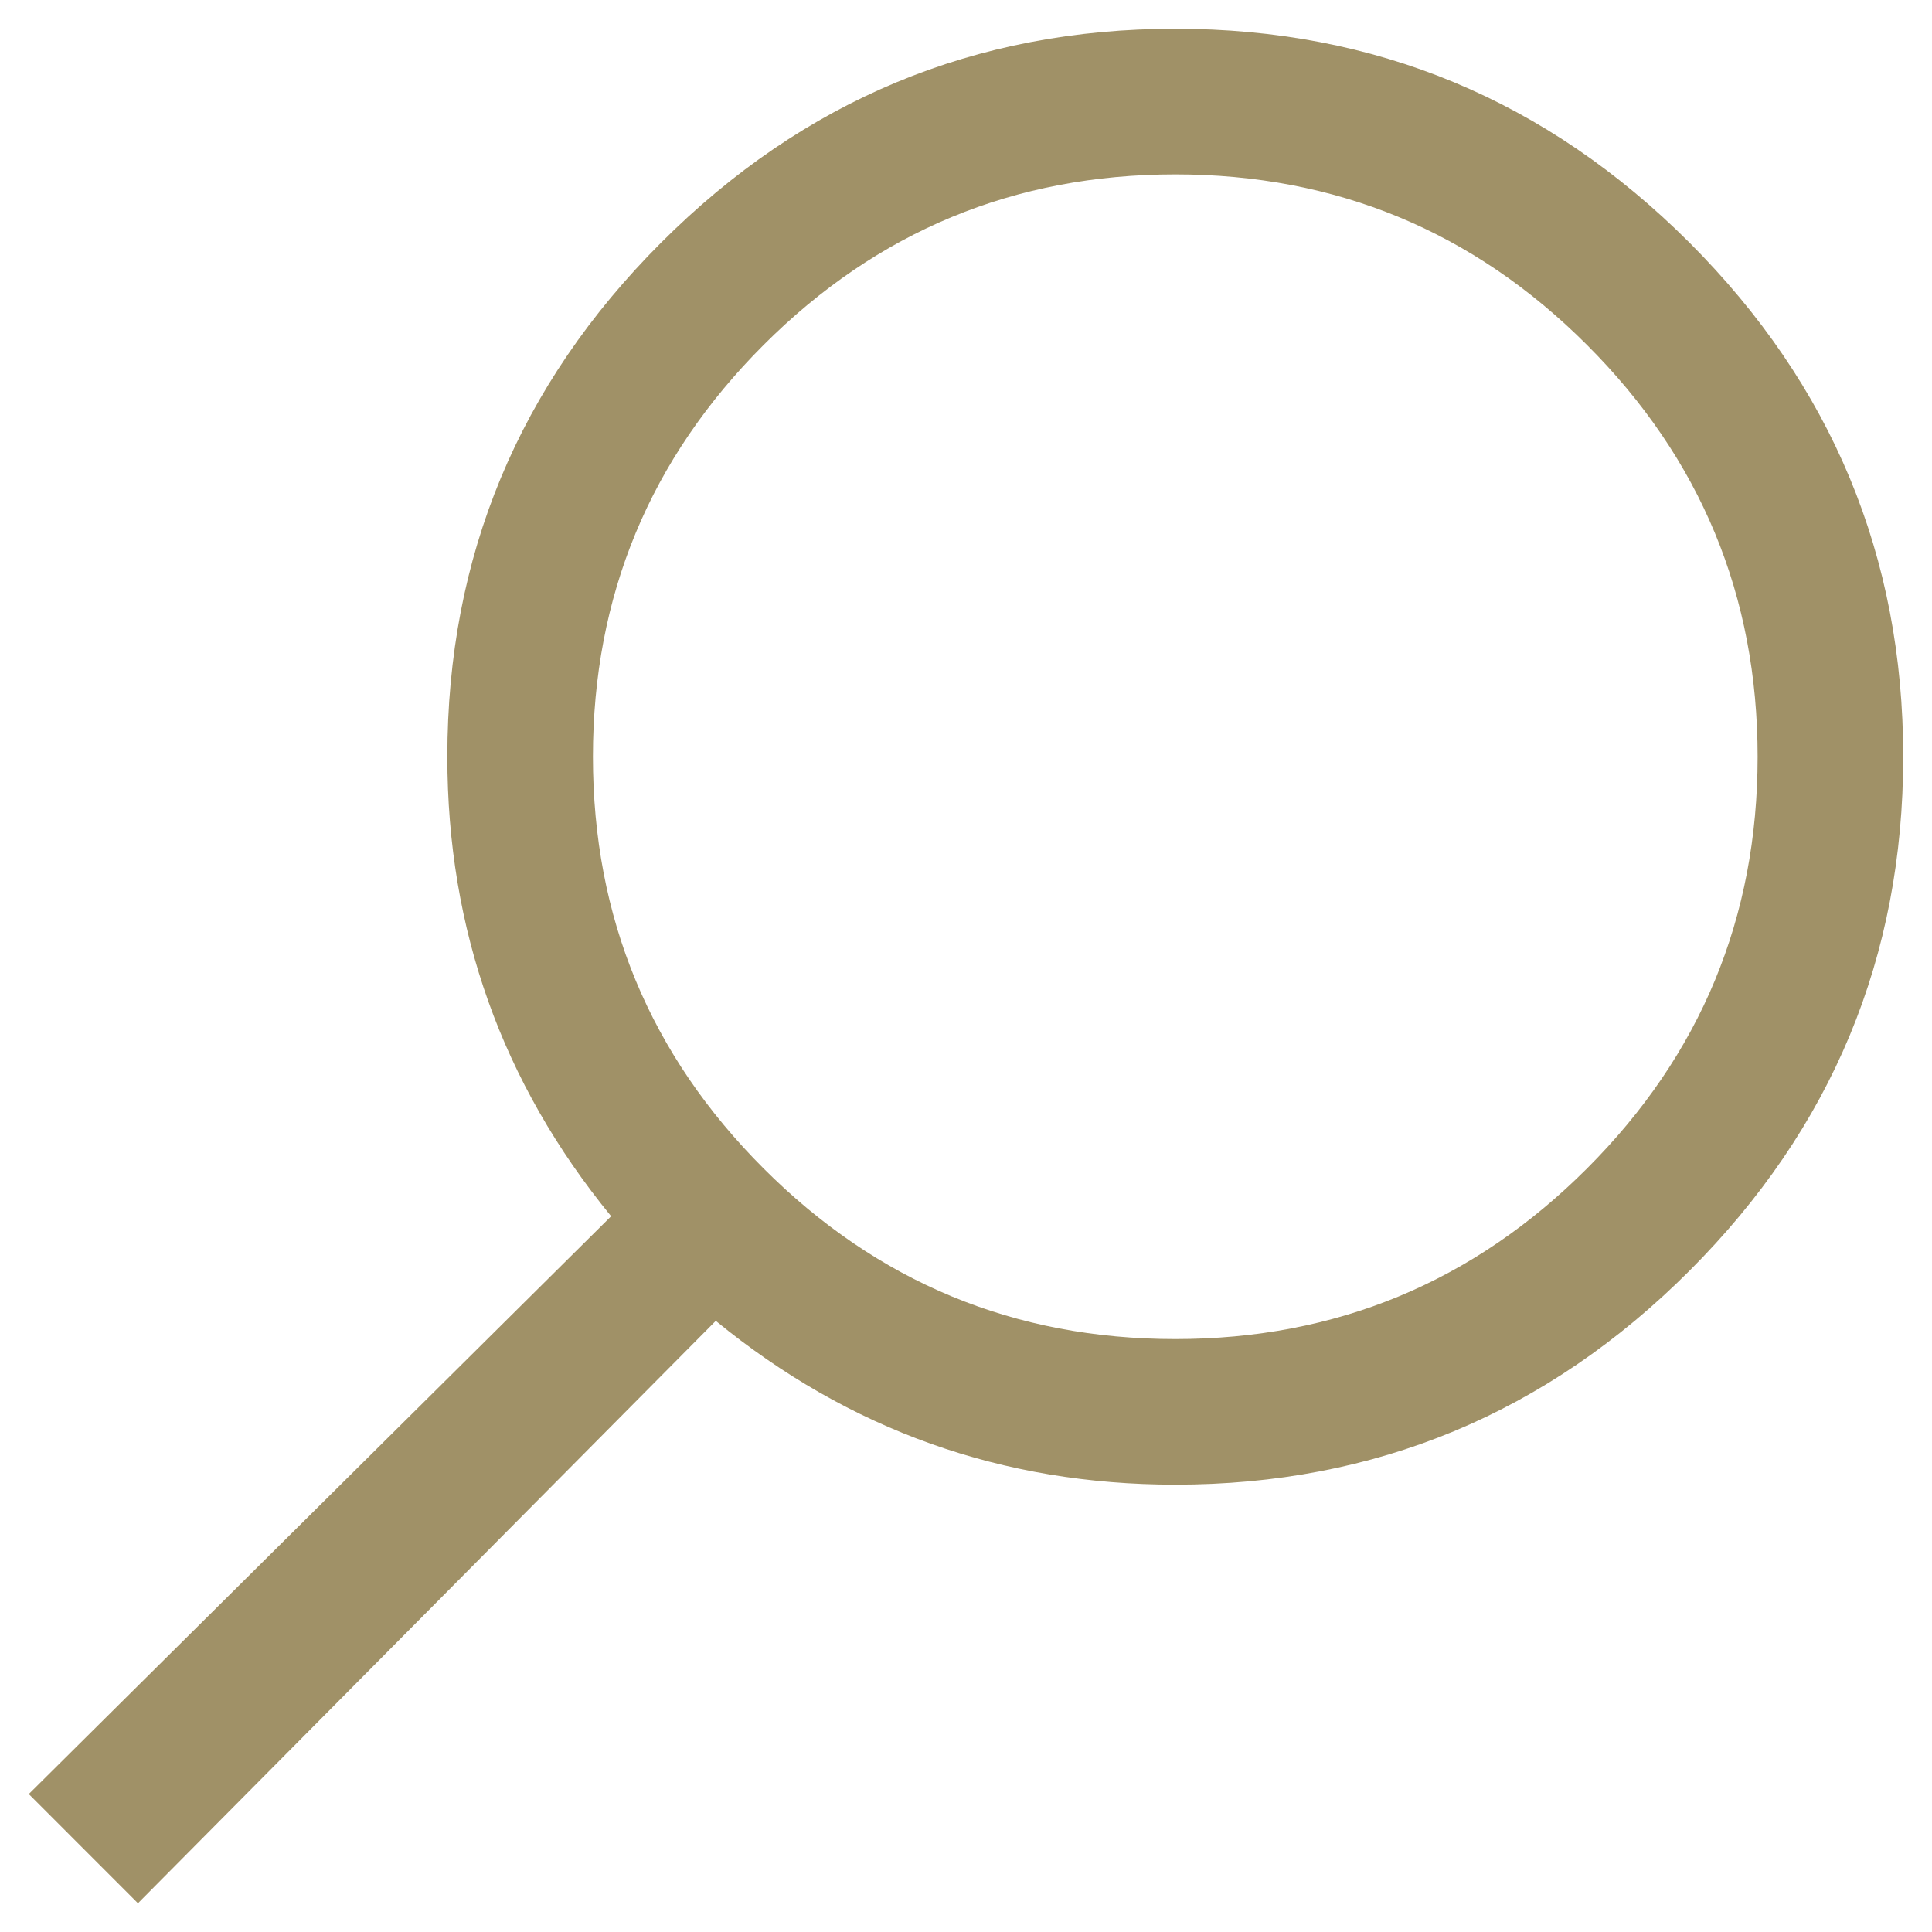 <?xml version="1.0" encoding="utf-8"?>

<!DOCTYPE svg PUBLIC "-//W3C//DTD SVG 1.1//EN" "http://www.w3.org/Graphics/SVG/1.1/DTD/svg11.dtd">
<svg version="1.1" id="Layer_1" xmlns="http://www.w3.org/2000/svg" xmlns:xlink="http://www.w3.org/1999/xlink" x="0px" y="0px"
	 width="100%" height="100%" viewBox="0 0 50 50" enable-background="new 0 0 50 50" xml:space="preserve">
<g>
	<path fill="#A09167" d="M17.111,6.278C20.8,2.59,25.235,0.744,30.416,0.744S40.03,2.59,43.722,6.278
		c3.688,3.691,5.533,8.124,5.533,13.306c0,5.181-1.845,9.616-5.533,13.305c-3.691,3.691-8.125,5.534-13.306,5.534
		c-4.474,0-8.438-1.413-11.892-4.239L3.57,49.256L0.745,46.43l15.071-14.954c-2.826-3.452-4.239-7.418-4.239-11.892
		C11.577,14.402,13.42,9.97,17.111,6.278z M41.072,8.928c-2.943-2.943-6.497-4.415-10.656-4.415c-4.162,0-7.712,1.472-10.655,4.415
		s-4.416,6.496-4.416,10.656c0,4.162,1.473,7.712,4.416,10.655c2.943,2.944,6.493,4.416,10.655,4.416
		c4.159,0,7.713-1.472,10.656-4.416c2.943-2.943,4.415-6.493,4.415-10.655C45.487,15.424,44.016,11.871,41.072,8.928z"/>
</g>
</svg>
